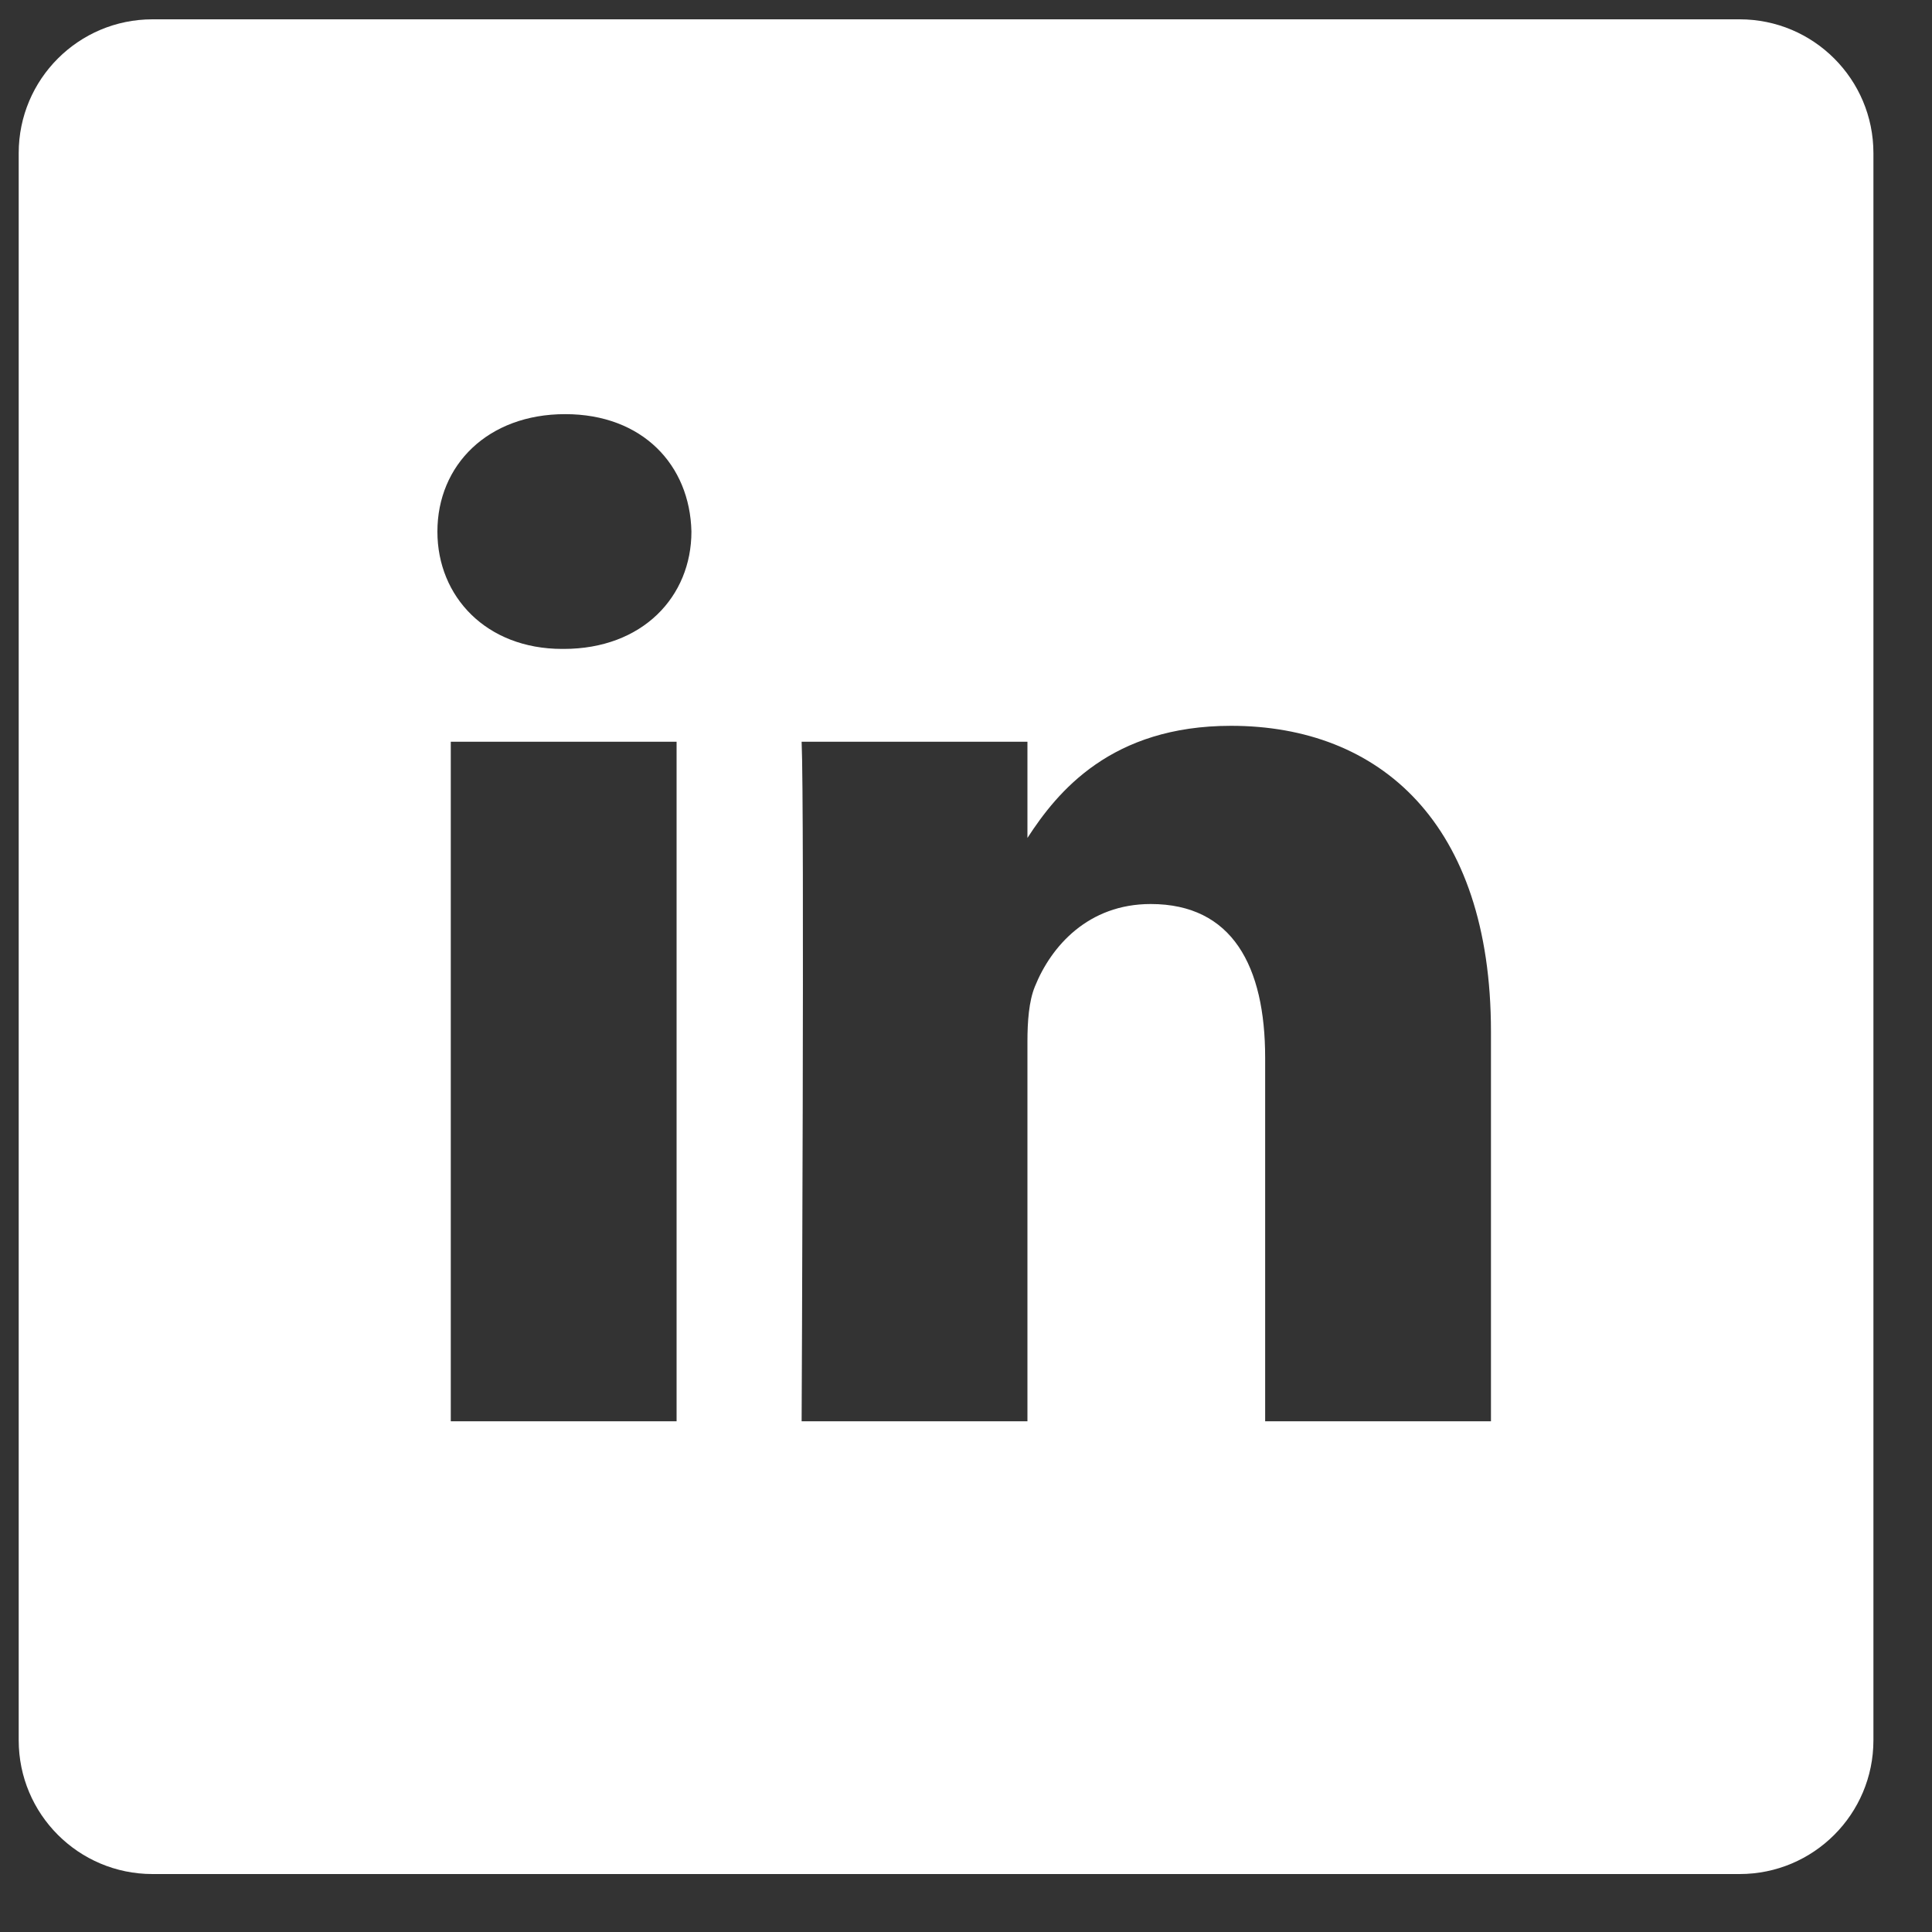 <svg width="25" height="25" viewBox="0 0 25 25" fill="none" xmlns="http://www.w3.org/2000/svg">
<rect x="0" y="0" width="25" height="25" fill="#333333" stroke="none"/>
<g clip-path="url(#clip0_1266_2565)">
<path d="M22.511 0.25H1.973C1.017 0.25 0.242 1.025 0.242 1.981V22.519C0.242 23.475 1.017 24.25 1.973 24.25H22.511C23.467 24.25 24.242 23.475 24.242 22.519V1.981C24.242 1.025 23.467 0.25 22.511 0.25V0.25ZM8.755 18.391H5.833V9.598H8.755V18.391ZM7.294 8.397H7.275C6.294 8.397 5.66 7.722 5.66 6.879C5.66 6.016 6.314 5.359 7.313 5.359C8.313 5.359 8.928 6.016 8.947 6.879C8.947 7.722 8.313 8.397 7.294 8.397ZM19.293 18.391H16.371V13.687C16.371 12.505 15.948 11.698 14.89 11.698C14.083 11.698 13.602 12.242 13.391 12.767C13.314 12.955 13.295 13.218 13.295 13.48V18.391H10.373C10.373 18.391 10.411 10.423 10.373 9.598H13.295V10.843C13.683 10.244 14.378 9.392 15.929 9.392C17.851 9.392 19.293 10.648 19.293 13.349V18.391Z" fill="white"/>
</g>
<defs>
<clipPath id="clip0_1266_2565">
<rect width="24" height="24" fill="white" transform="translate(0.242 0.25)"/>
</clipPath>
</defs>
</svg>
